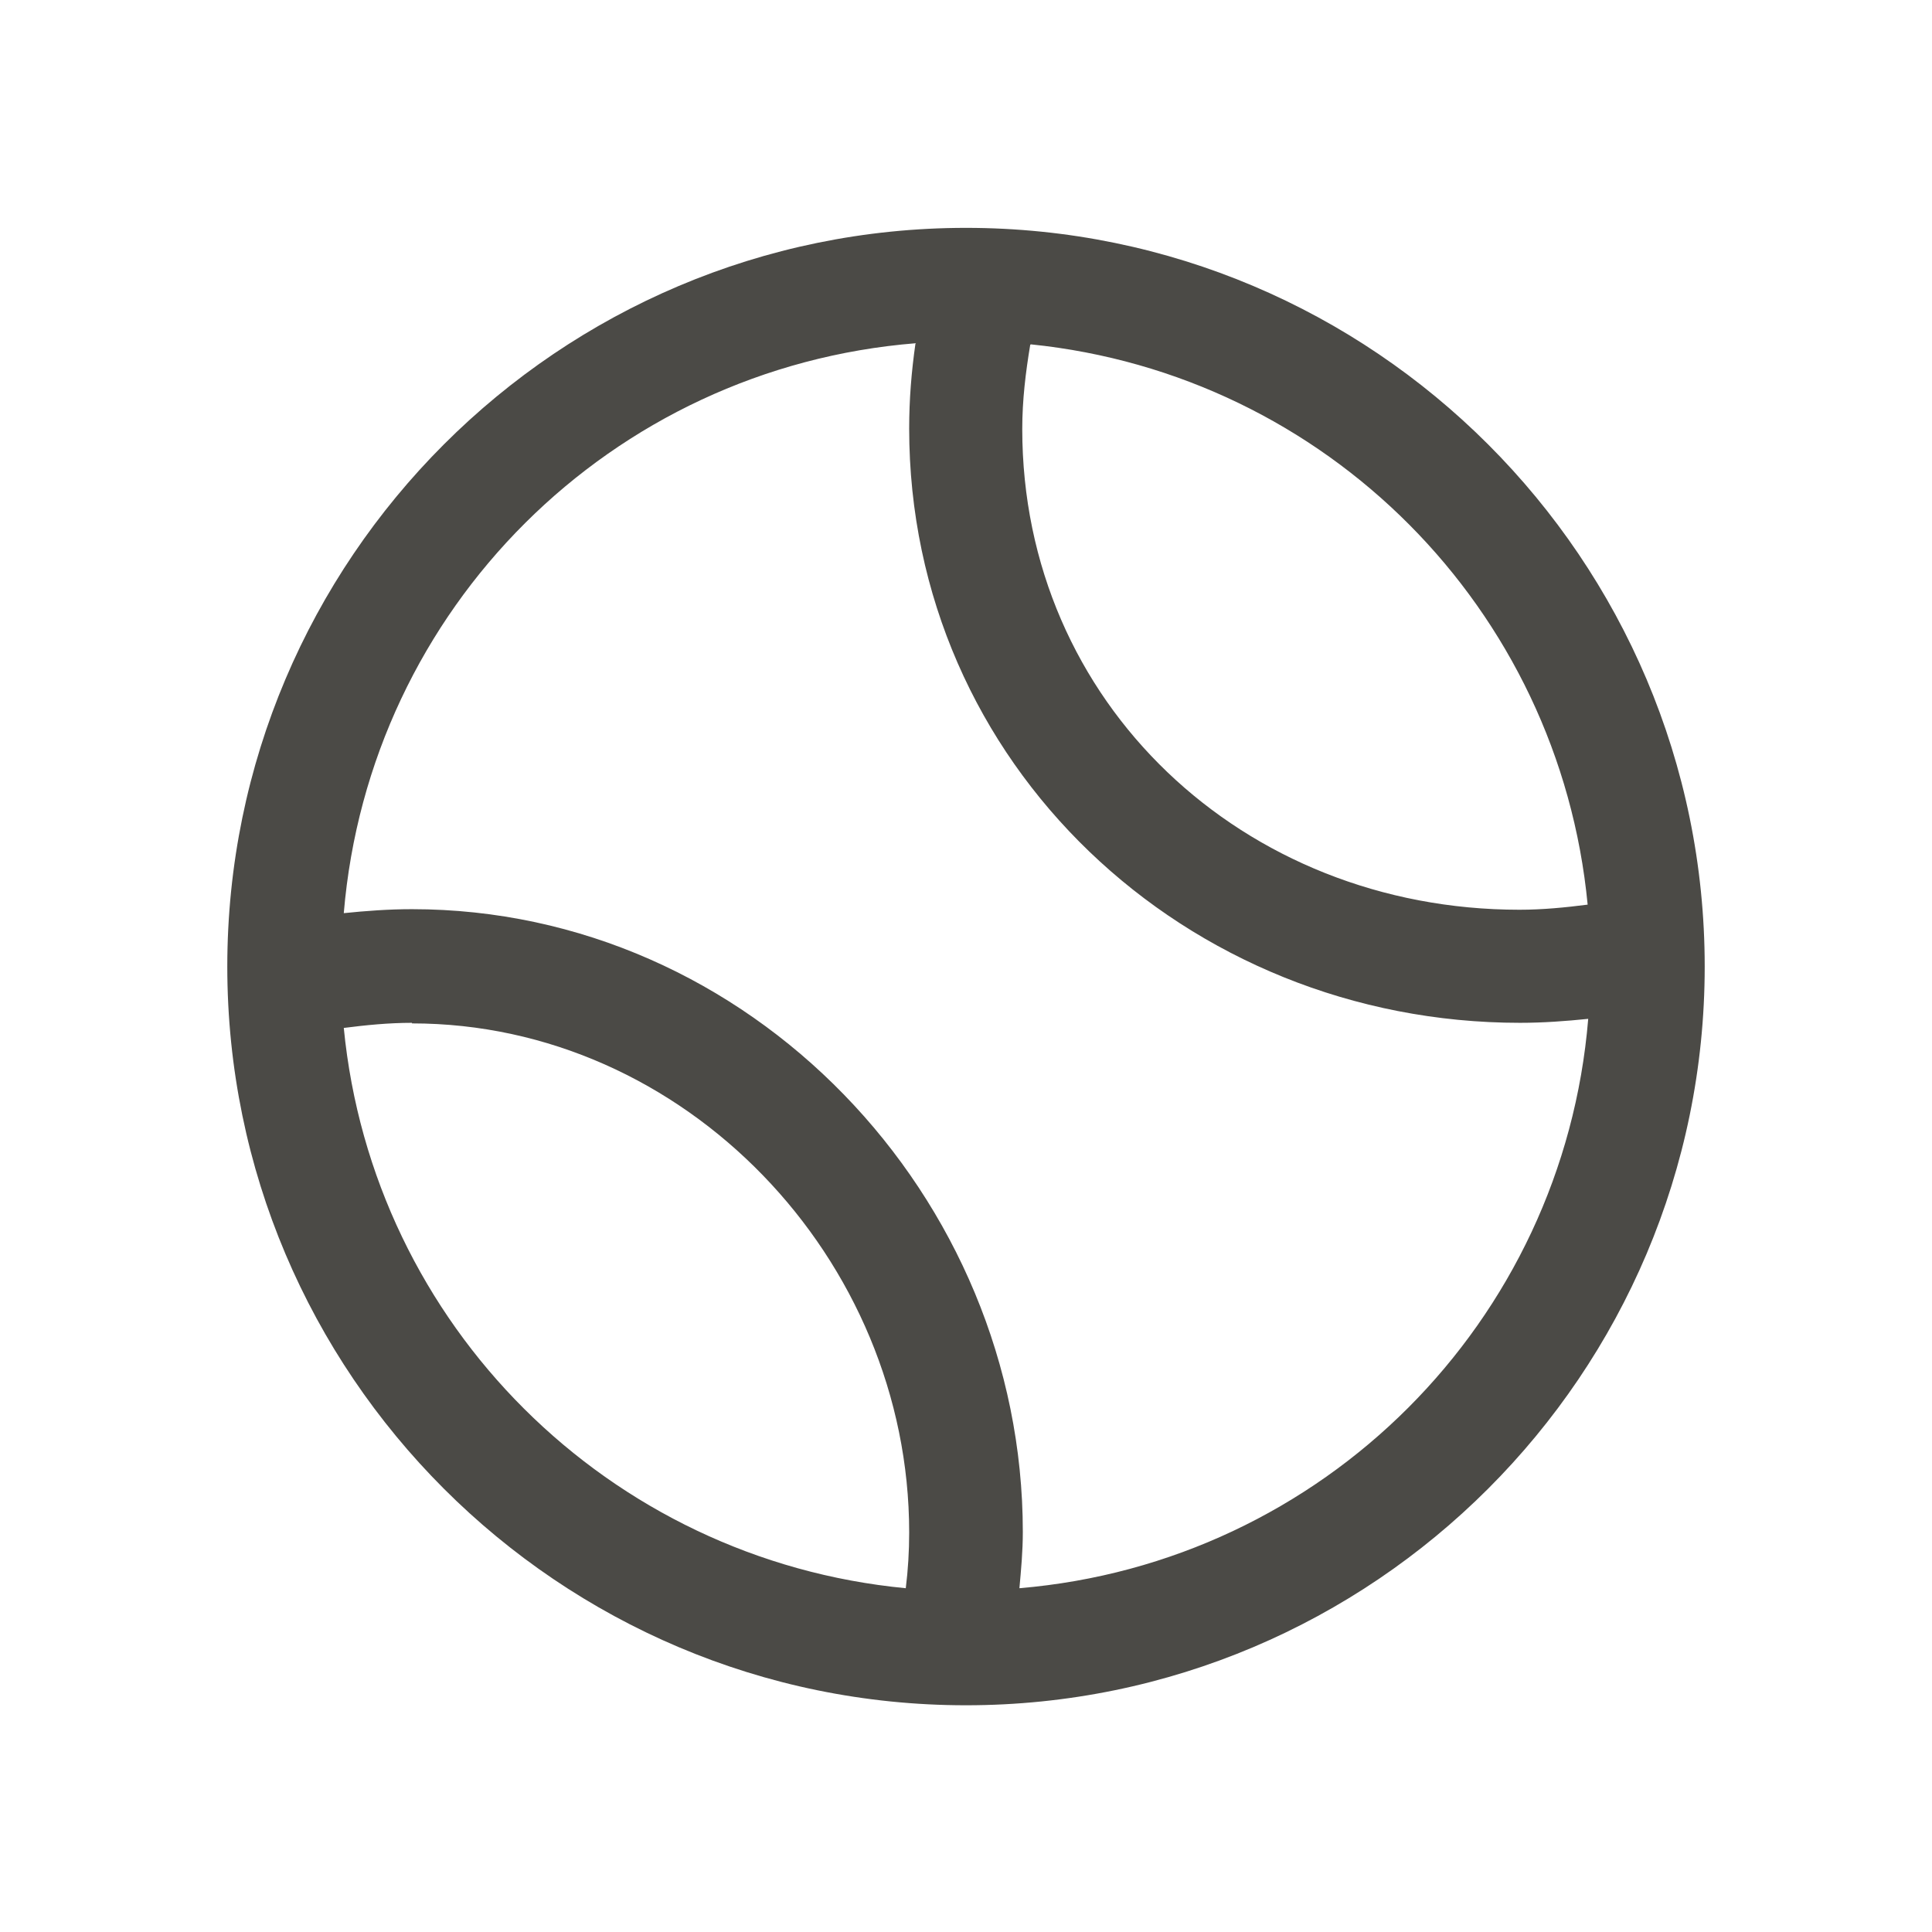 <?xml version="1.0" encoding="UTF-8"?>
<svg id="Tennis_Ball" data-name="Tennis Ball" xmlns="http://www.w3.org/2000/svg" viewBox="0 0 34 34">
  <defs>
    <style>
      .cls-1 {
        fill: #4b4a46;
      }
    </style>
  </defs>
  <path class="cls-1" d="M17,4.01c-7.17,0-13,5.83-13,13s5.83,13,13,13,13-5.83,13-13-5.83-13-13-13Zm-.89,2.04c-.07,.49-.11,.98-.11,1.49,0,5.91,4.87,10.46,10.75,10.46,.41,0,.81-.03,1.2-.07-.44,5.34-4.67,9.57-10.01,10.02,.03-.33,.06-.65,.06-.99,0-5.91-4.81-10.96-10.75-10.96-.41,0-.81,.03-1.2,.07,.45-5.36,4.7-9.6,10.07-10.03Zm2.03,.01c5.2,.53,9.3,4.65,9.8,9.86-.39,.05-.79,.09-1.2,.09-4.86,0-8.75-3.64-8.75-8.46,0-.51,.06-1,.14-1.48ZM7.25,18.01c4.8,0,8.75,4.14,8.75,8.96,0,.33-.02,.66-.06,.98-5.23-.5-9.38-4.63-9.89-9.86,.39-.05,.79-.09,1.2-.09Z"/>
</svg>